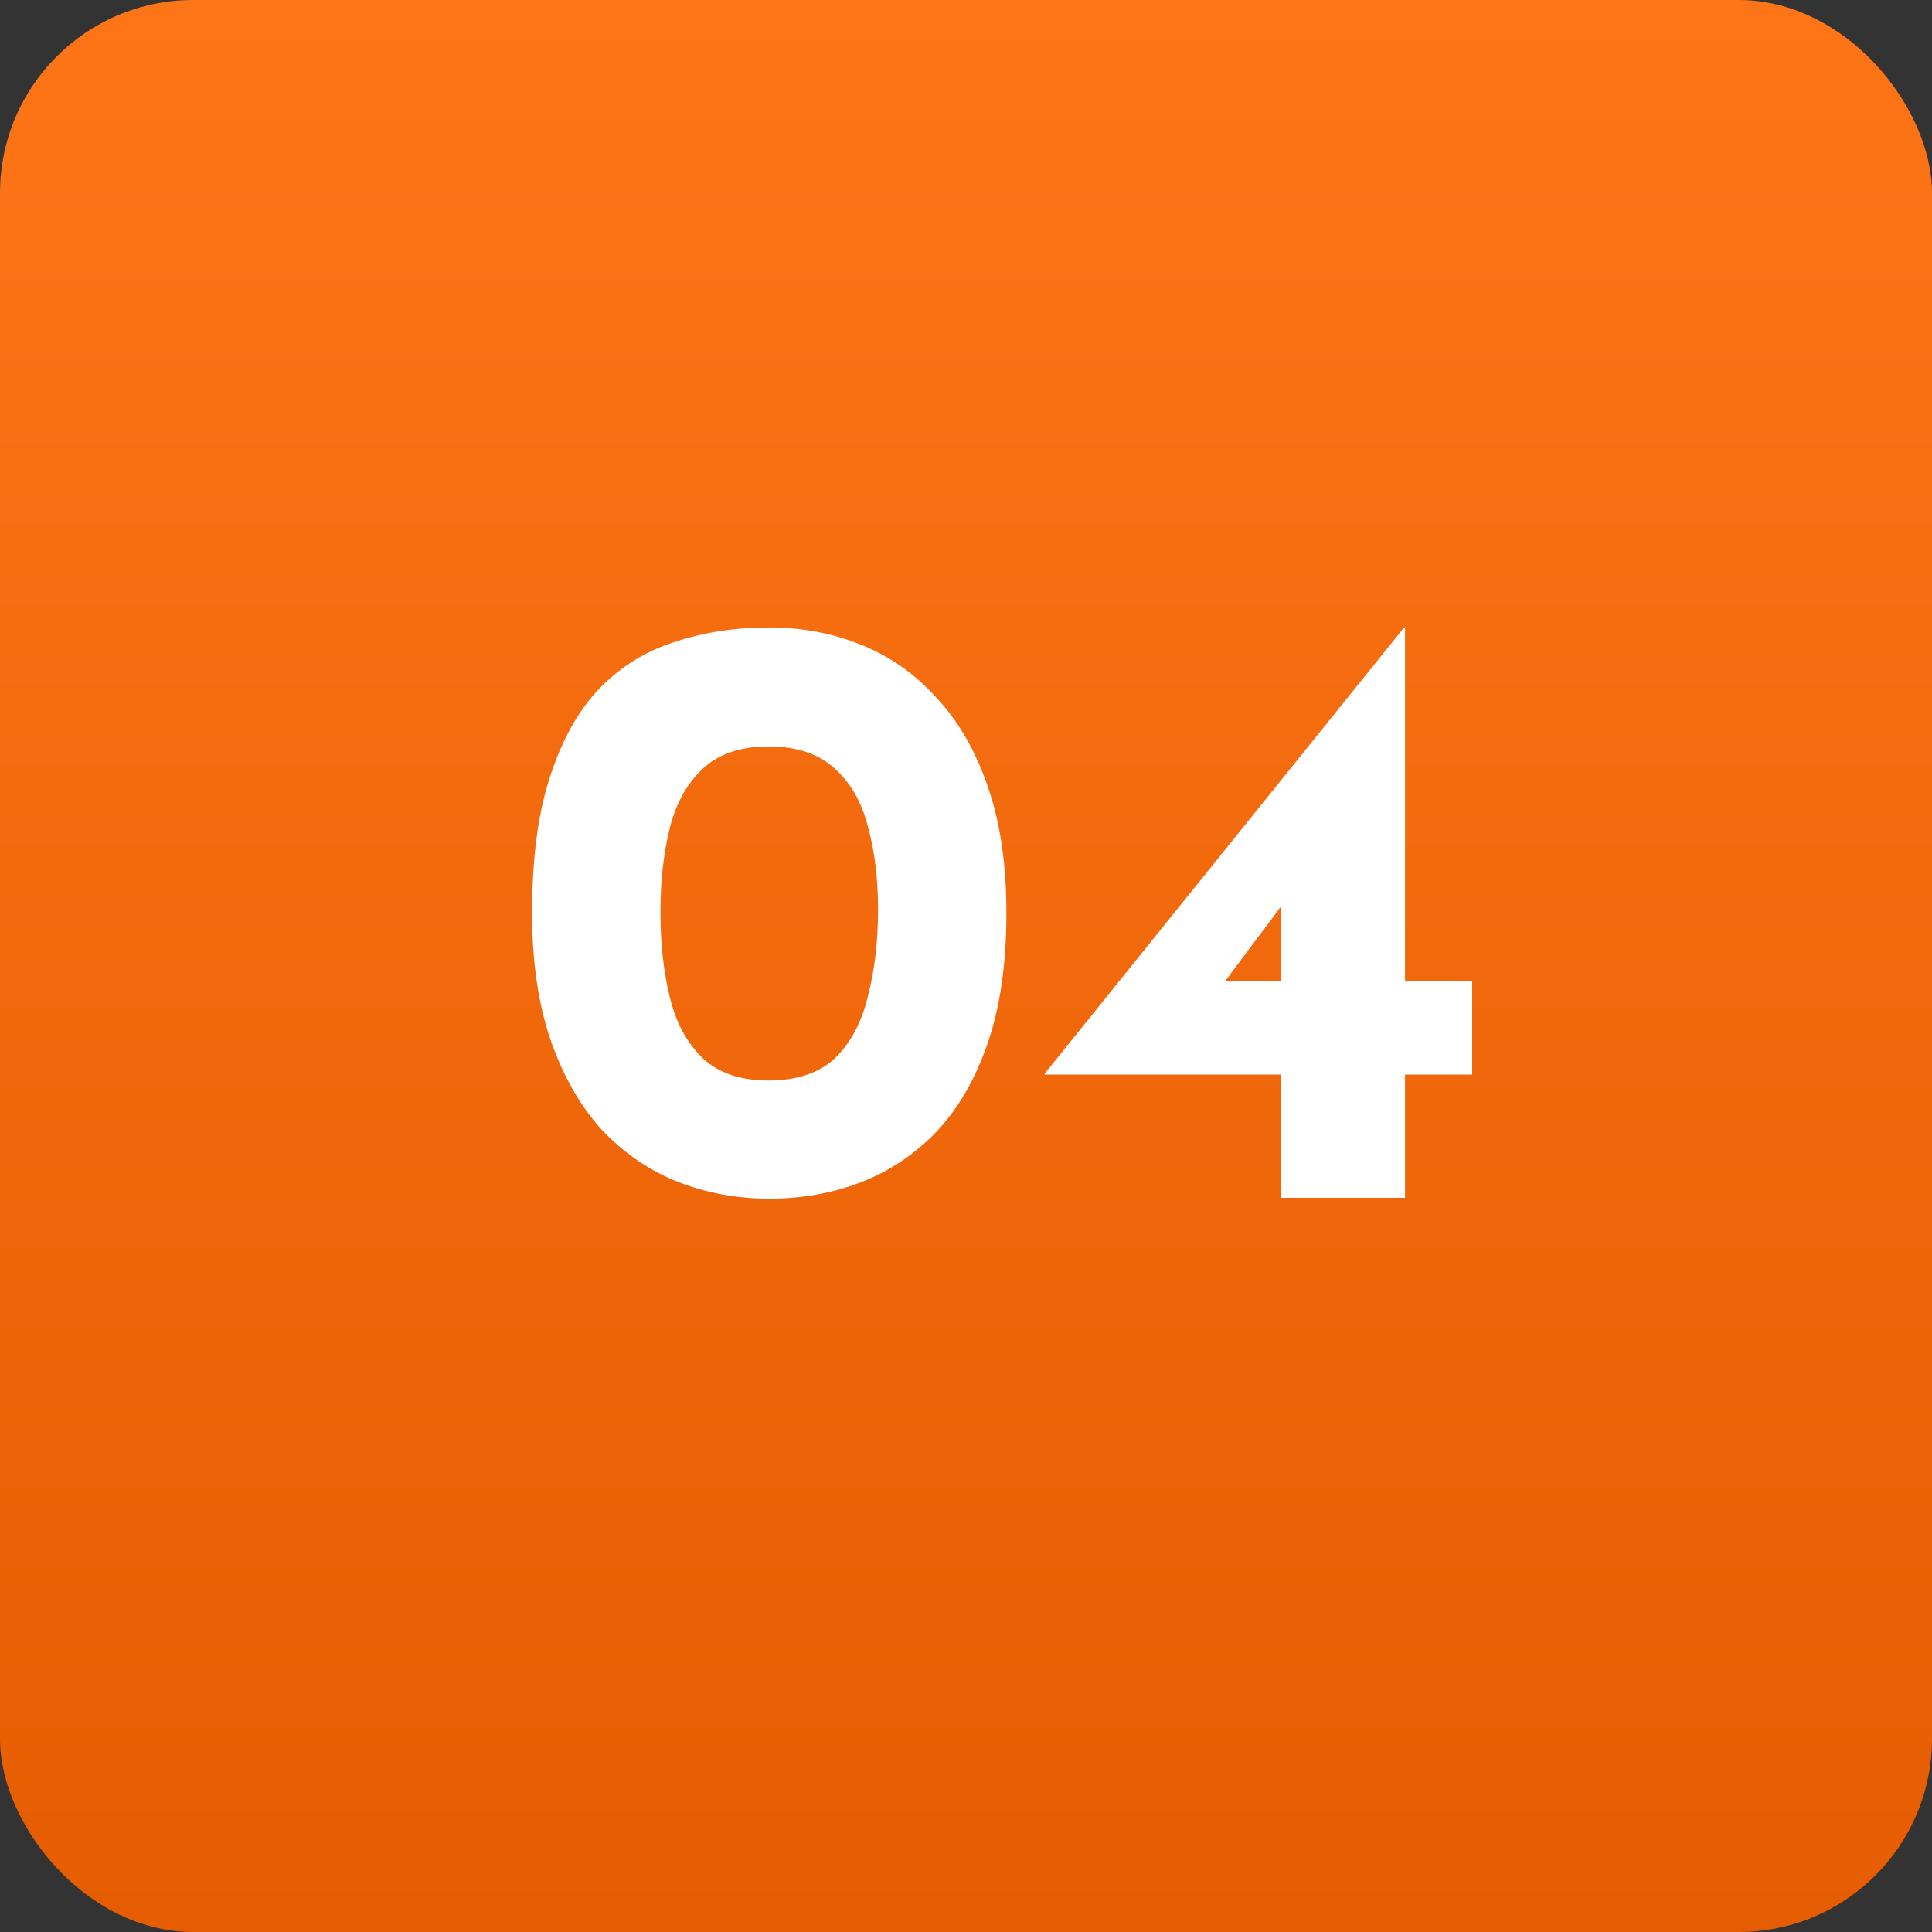 <?xml version="1.0" encoding="UTF-8"?> <svg xmlns="http://www.w3.org/2000/svg" width="50" height="50" viewBox="0 0 50 50" fill="none"><rect x="0" y="0" width="50" height="50" fill="#333333" stroke="none"/><rect width="50" height="50" rx="5" fill="url(#paint0_linear_651_275)"></rect><path d="M19.908 31.022C19.072 31.022 18.28 30.875 17.532 30.582C16.799 30.289 16.146 29.841 15.574 29.24C15.017 28.624 14.577 27.854 14.254 26.93C13.931 25.991 13.77 24.891 13.77 23.63C13.77 22.222 13.924 21.049 14.232 20.11C14.54 19.157 14.965 18.394 15.508 17.822C16.065 17.25 16.718 16.847 17.466 16.612C18.214 16.363 19.028 16.238 19.908 16.238C20.744 16.238 21.529 16.385 22.262 16.678C23.01 16.971 23.663 17.426 24.22 18.042C24.792 18.643 25.239 19.413 25.562 20.352C25.885 21.276 26.046 22.369 26.046 23.63C26.046 24.935 25.885 26.057 25.562 26.996C25.239 27.935 24.792 28.705 24.22 29.306C23.648 29.893 22.995 30.325 22.262 30.604C21.529 30.883 20.744 31.022 19.908 31.022ZM19.886 27.964C20.619 27.964 21.191 27.773 21.602 27.392C22.013 26.996 22.299 26.461 22.46 25.786C22.636 25.111 22.724 24.363 22.724 23.542C22.724 22.735 22.636 22.017 22.46 21.386C22.299 20.755 22.013 20.257 21.602 19.89C21.191 19.509 20.619 19.318 19.886 19.318C19.167 19.318 18.603 19.509 18.192 19.89C17.781 20.271 17.495 20.785 17.334 21.43C17.173 22.075 17.092 22.801 17.092 23.608C17.092 24.415 17.173 25.148 17.334 25.808C17.495 26.468 17.781 26.996 18.192 27.392C18.603 27.773 19.167 27.964 19.886 27.964ZM27.035 27.81V27.788L36.34 16.238H36.362V25.39H38.1V27.81H36.362V31H33.151V27.81H27.035ZM33.304 23.256L31.61 25.522L31.302 25.39H33.151V23.102L33.304 23.256Z" fill="white"></path><defs><linearGradient id="paint0_linear_651_275" x1="25" y1="0" x2="25" y2="50" gradientUnits="userSpaceOnUse"><stop stop-color="#FE7518"></stop><stop offset="1" stop-color="#E65C00"></stop></linearGradient></defs></svg> 
